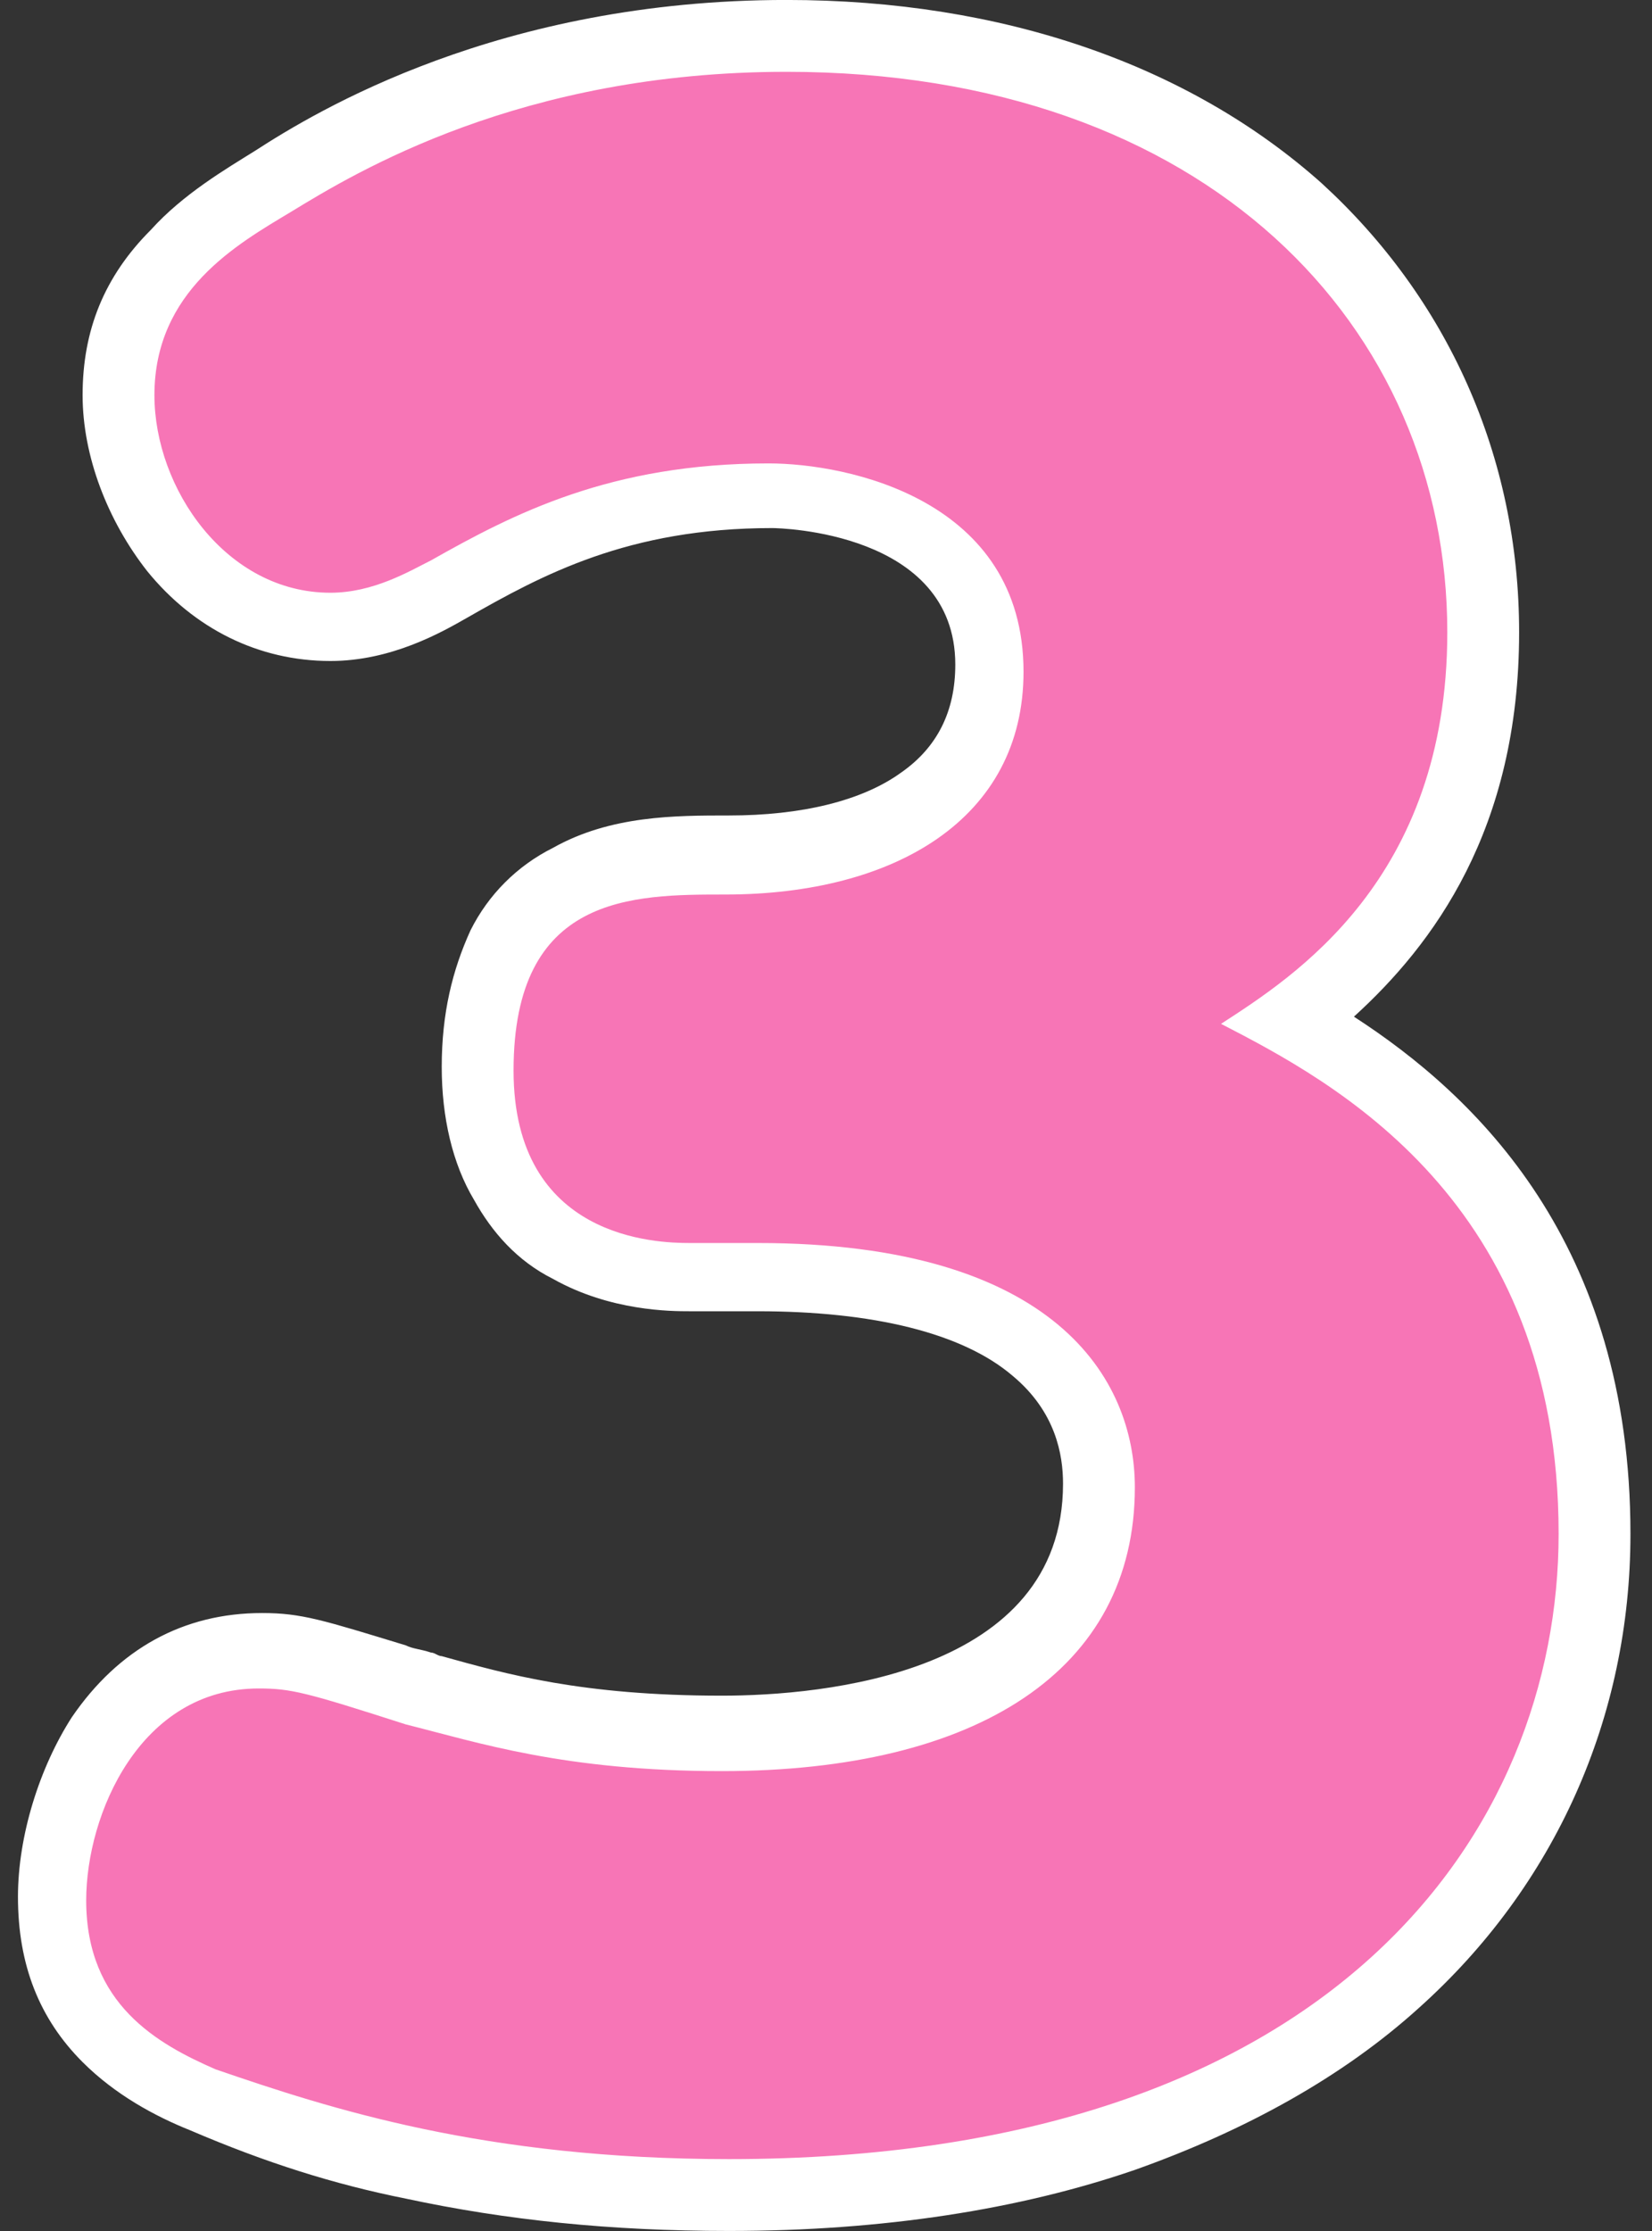 <?xml version="1.0" encoding="utf-8"?>
<!-- Generator: Adobe Illustrator 27.2.0, SVG Export Plug-In . SVG Version: 6.00 Build 0)  -->
<!DOCTYPE svg PUBLIC "-//W3C//DTD SVG 1.1//EN" "http://www.w3.org/Graphics/SVG/1.1/DTD/svg11.dtd">
<svg version="1.1" id="レイヤー_1" xmlns:x="http://ns.adobe.com/Extensibility/1.0/" xmlns:i="http://ns.adobe.com/AdobeIllustrator/10.0/" xmlns:graph="http://ns.adobe.com/Graphs/1.0/"
	 xmlns="http://www.w3.org/2000/svg" xmlns:xlink="http://www.w3.org/1999/xlink" x="0px" y="0px" width="46px" height="62.1px"
	 viewBox="0 0 46 62.1" style="enable-background:new 0 0 46 62.1;" xml:space="preserve">
<rect x="0" y="0" width="46" height="62.1" fill="#333333" stroke="none"/>
<style type="text/css">
	.st0{fill:#F775B6;}
	.st1{fill:#FFFFFF;}
</style>
<g id="パス_5798" transform="translate(2 1.999)">
	<path class="st0" d="M18.3,59.1c-7.1,0-11.5-1.5-14.6-2.7l0,0l0,0c-0.9-0.4-1.9-0.9-2.7-1.7c-1-1-1.5-2.3-1.5-3.9
		c0-1.5,0.5-3.2,1.3-4.4c1.1-1.6,2.7-2.5,4.4-2.5c1,0,1.4,0.1,3.7,0.9c0.2,0.1,0.4,0.1,0.7,0.2c0.1,0,0.2,0.1,0.3,0.1
		c1.8,0.5,4.1,1.2,8.1,1.2c3.3,0,6-0.7,7.8-1.9c1.8-1.2,2.7-2.9,2.7-5c0-1.7-0.9-5.8-9.5-5.8h-1.9c-0.5,0-1.9,0-3.3-0.7
		c-1.2-0.7-2.6-2.1-2.6-5c0-2.6,0.8-4.3,2.5-5.2c1.4-0.7,3-0.7,4.4-0.7c2.2,0,4.1-0.5,5.4-1.4c1.3-0.9,2-2.2,2-3.8
		c0-1.7-0.7-2.9-2.2-3.8c-1.3-0.7-2.8-1-3.9-1c-4.2,0-6.7,1.4-9,2.6c-0.6,0.3-1.9,1-3.3,1c-1.7,0-3.2-0.8-4.3-2.1
		c-1-1.2-1.6-2.8-1.6-4.3c0-3.4,2.7-5,4.3-5.9l0,0c1.6-1,6.6-4,14.3-4c5.8,0,10.7,1.7,14.2,4.9c3.3,3,5.2,7.2,5.2,11.8
		c0,3.2-0.9,5.9-2.5,8.1c-0.9,1.2-1.9,2-2.8,2.7c1.4,0.8,3.2,1.9,4.7,3.6c2.5,2.8,3.8,6.4,3.8,10.6C42.5,49.2,36.1,59.1,18.3,59.1z"
		/>
	<path class="st1" d="M18.3,58.1c16.9,0,23.1-9.2,23.1-17.4c0-9.3-6.3-12.6-9.4-14.2c2-1.3,6.3-4,6.3-10.9C38.3,7.1,31.6,0,19.9,0
		c-7.4,0-12,2.8-13.8,3.9C4.6,4.8,2.3,6.1,2.3,9c0,2.6,2,5.5,4.9,5.5c1.2,0,2.2-0.6,2.8-0.9c2.3-1.3,5-2.7,9.4-2.7
		c2.2,0,7.1,1,7.1,5.8c0,4.1-3.6,6.2-8.3,6.2c-2.6,0-5.9,0-5.9,4.9c0,4.7,4,4.8,4.9,4.8h1.9c8.3,0,10.5,3.8,10.5,6.8
		c0,5.1-4.4,7.9-11.5,7.9c-4.4,0-6.8-0.8-8.8-1.3c-2.8-0.9-3.2-1-4.1-1c-3.3,0-4.8,3.5-4.8,5.9c0,2.9,2,4,3.6,4.7
		C7.2,56.7,11.5,58.1,18.3,58.1 M18.3,60.1c-3.3,0-6.2-0.3-9-0.9c-2-0.4-3.9-1-6-1.9l0,0c-1-0.4-2.1-1-3-1.9
		c-1.2-1.2-1.8-2.7-1.8-4.6c0-1.7,0.6-3.6,1.5-5c1.3-1.9,3.1-2.9,5.3-2.9c1.1,0,1.7,0.2,4,0.9c0.2,0.1,0.4,0.1,0.7,0.2
		c0.1,0,0.2,0.1,0.3,0.1c1.8,0.5,3.9,1.1,7.8,1.1c2.8,0,9.5-0.6,9.5-5.9c0-0.8-0.2-2-1.4-3c-1.4-1.2-3.9-1.8-7.1-1.8h-1.9
		c-0.5,0-2.2,0-3.8-0.9c-1-0.5-1.7-1.3-2.2-2.2c-0.6-1-0.9-2.3-0.9-3.7c0-1.5,0.3-2.7,0.8-3.8c0.5-1,1.3-1.8,2.3-2.3
		c1.6-0.9,3.4-0.9,4.9-0.9c2,0,3.7-0.4,4.8-1.2c1-0.7,1.5-1.7,1.5-3c0-3.7-4.9-3.8-5.1-3.8c-4,0-6.4,1.3-8.5,2.5
		c-0.7,0.4-2.1,1.2-3.8,1.2c-2,0-3.8-0.9-5.1-2.5C1,12.5,0.3,10.7,0.3,9c0-1.8,0.6-3.3,1.9-4.6c0.9-1,2.1-1.7,2.9-2.2l0,0
		C6.8,1.1,11.9-2,19.9-2c6,0,11.2,1.8,14.9,5.1c3.5,3.2,5.5,7.6,5.5,12.5c0,5.5-2.4,8.7-4.6,10.7c3.4,2.2,7.7,6.3,7.7,14.4
		c0,5.1-2.1,9.8-5.9,13.2c-2.1,1.9-4.8,3.4-7.9,4.5C26.4,59.5,22.6,60.1,18.3,60.1z"/>
</g>
</svg>
